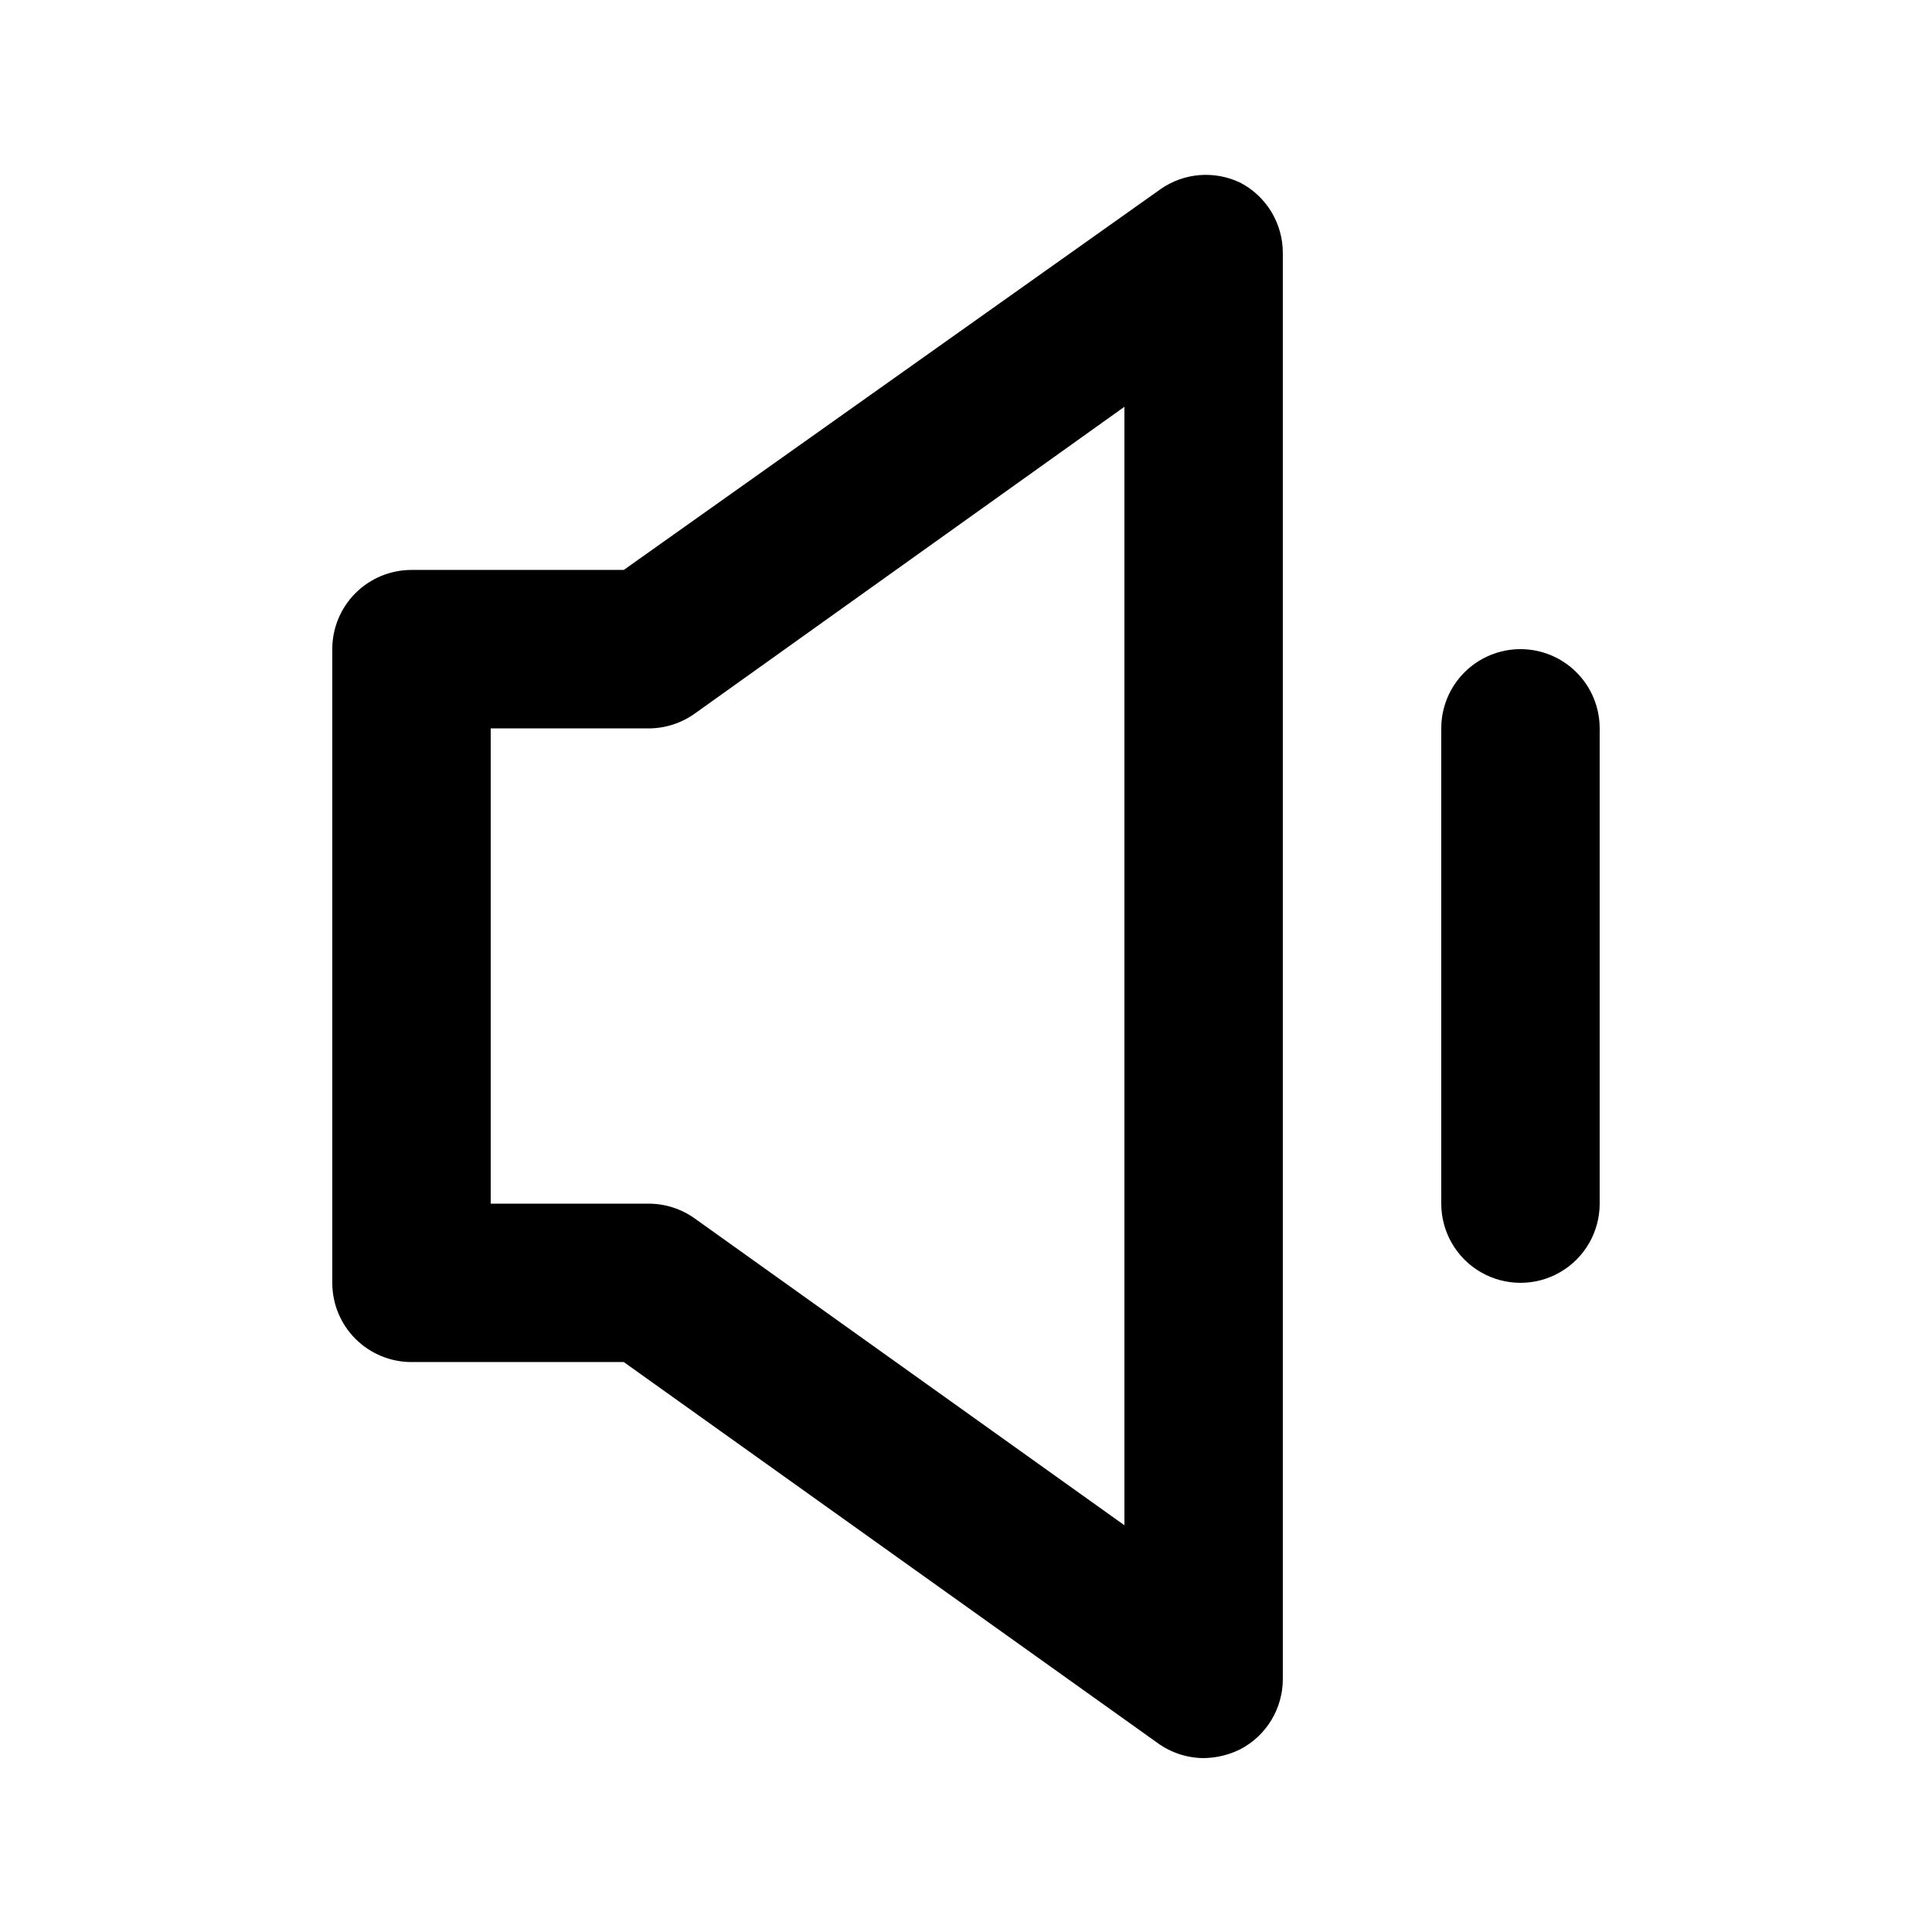<?xml version="1.0" encoding="UTF-8"?>
<!-- Uploaded to: SVG Repo, www.svgrepo.com, Generator: SVG Repo Mixer Tools -->
<svg fill="#000000" width="800px" height="800px" version="1.1" viewBox="144 144 512 512" xmlns="http://www.w3.org/2000/svg">
 <g>
  <path d="m472.63 192.39c-3.34-1.594-7.039-2.277-10.723-1.984-3.688 0.297-7.231 1.559-10.27 3.664l-142.33 100.97h-56.258c-5.566 0-10.906 2.211-14.844 6.148s-6.148 9.273-6.148 14.844v167.94-0.004c0 5.57 2.211 10.91 6.148 14.844 3.938 3.938 9.277 6.148 14.844 6.148h56.258l141.49 100.97c3.543 2.566 7.801 3.961 12.176 3.988 3.348-0.039 6.648-0.828 9.656-2.309 3.422-1.773 6.289-4.453 8.289-7.75s3.055-7.078 3.043-10.934v-377.86c0.012-3.856-1.043-7.637-3.043-10.934s-4.867-5.977-8.289-7.75zm-30.648 355.82-113.78-81.238c-3.547-2.566-7.801-3.961-12.176-3.988h-41.984v-125.95h41.984c4.375-0.031 8.629-1.426 12.176-3.988l113.78-81.242z"/>
  <path d="m546.94 316.03c-5.566 0-10.906 2.211-14.844 6.148-3.934 3.938-6.148 9.273-6.148 14.844v125.95c0 7.496 4.004 14.43 10.496 18.18 6.496 3.746 14.5 3.746 20.992 0 6.496-3.75 10.496-10.684 10.496-18.18v-125.95c0-5.57-2.211-10.906-6.148-14.844-3.934-3.938-9.273-6.148-14.844-6.148z"/>
 </g>
</svg>